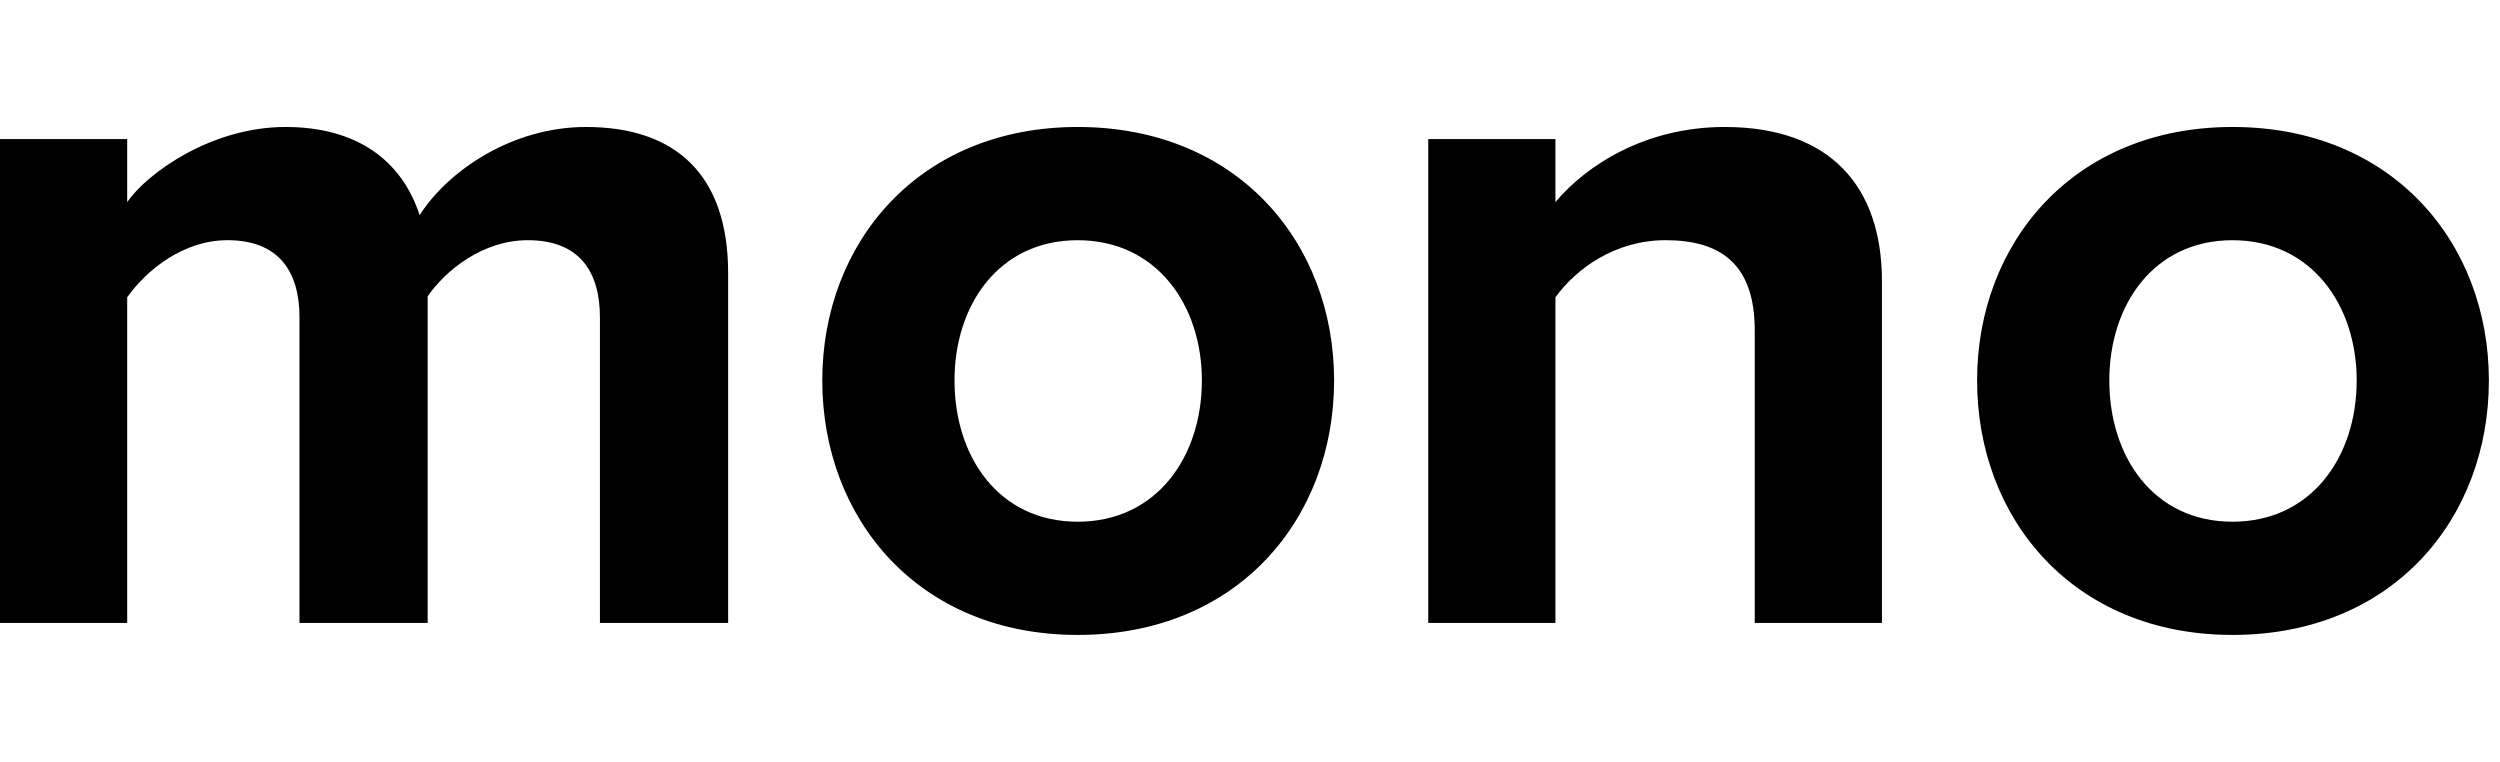 <svg width="105" height="32" viewBox="0 0 105 32" fill="none" xmlns="http://www.w3.org/2000/svg"><g clip-path="url(#a)"><path fill-rule="evenodd" clip-rule="evenodd" d="M30.582 26.162V11.477c0-4.166-2.23-6.144-5.974-6.144-3.112 0-5.805 1.852-6.983 3.703-.757-2.314-2.65-3.703-5.636-3.703-3.113 0-5.805 1.936-6.647 3.156V5.84H0v20.323h5.342V12.487c.8-1.136 2.356-2.399 4.207-2.399 2.187 0 3.029 1.347 3.029 3.24v12.834h5.384V12.445c.757-1.095 2.314-2.357 4.207-2.357 2.187 0 3.028 1.347 3.028 3.24v12.834h5.385Zm14.68.505c-6.688 0-10.726-4.881-10.726-10.688 0-5.765 4.038-10.646 10.727-10.646 6.73 0 10.769 4.881 10.769 10.646 0 5.807-4.039 10.688-10.77 10.688Zm0-4.755c3.324 0 5.217-2.735 5.217-5.933 0-3.156-1.893-5.89-5.216-5.89-3.324 0-5.174 2.734-5.174 5.89 0 3.198 1.85 5.933 5.174 5.933Zm33.78 4.25V11.813c0-3.955-2.146-6.48-6.605-6.48-3.323 0-5.805 1.6-7.109 3.156V5.84h-5.342v20.323h5.342V12.487c.883-1.22 2.524-2.399 4.627-2.399 2.272 0 3.744.968 3.744 3.787v12.287h5.343Zm14.723.505c-6.689 0-10.727-4.881-10.727-10.688 0-5.765 4.038-10.646 10.727-10.646 6.73 0 10.768 4.881 10.768 10.646 0 5.807-4.038 10.688-10.768 10.688Zm0-4.755c3.323 0 5.216-2.735 5.216-5.933 0-3.156-1.893-5.89-5.216-5.89-3.324 0-5.174 2.734-5.174 5.89 0 3.198 1.85 5.933 5.174 5.933Z" fill="#000"/></g><defs><clipPath id="a"><path fill="#fff" d="M0 0h104.533v32H0z"/></clipPath></defs></svg>